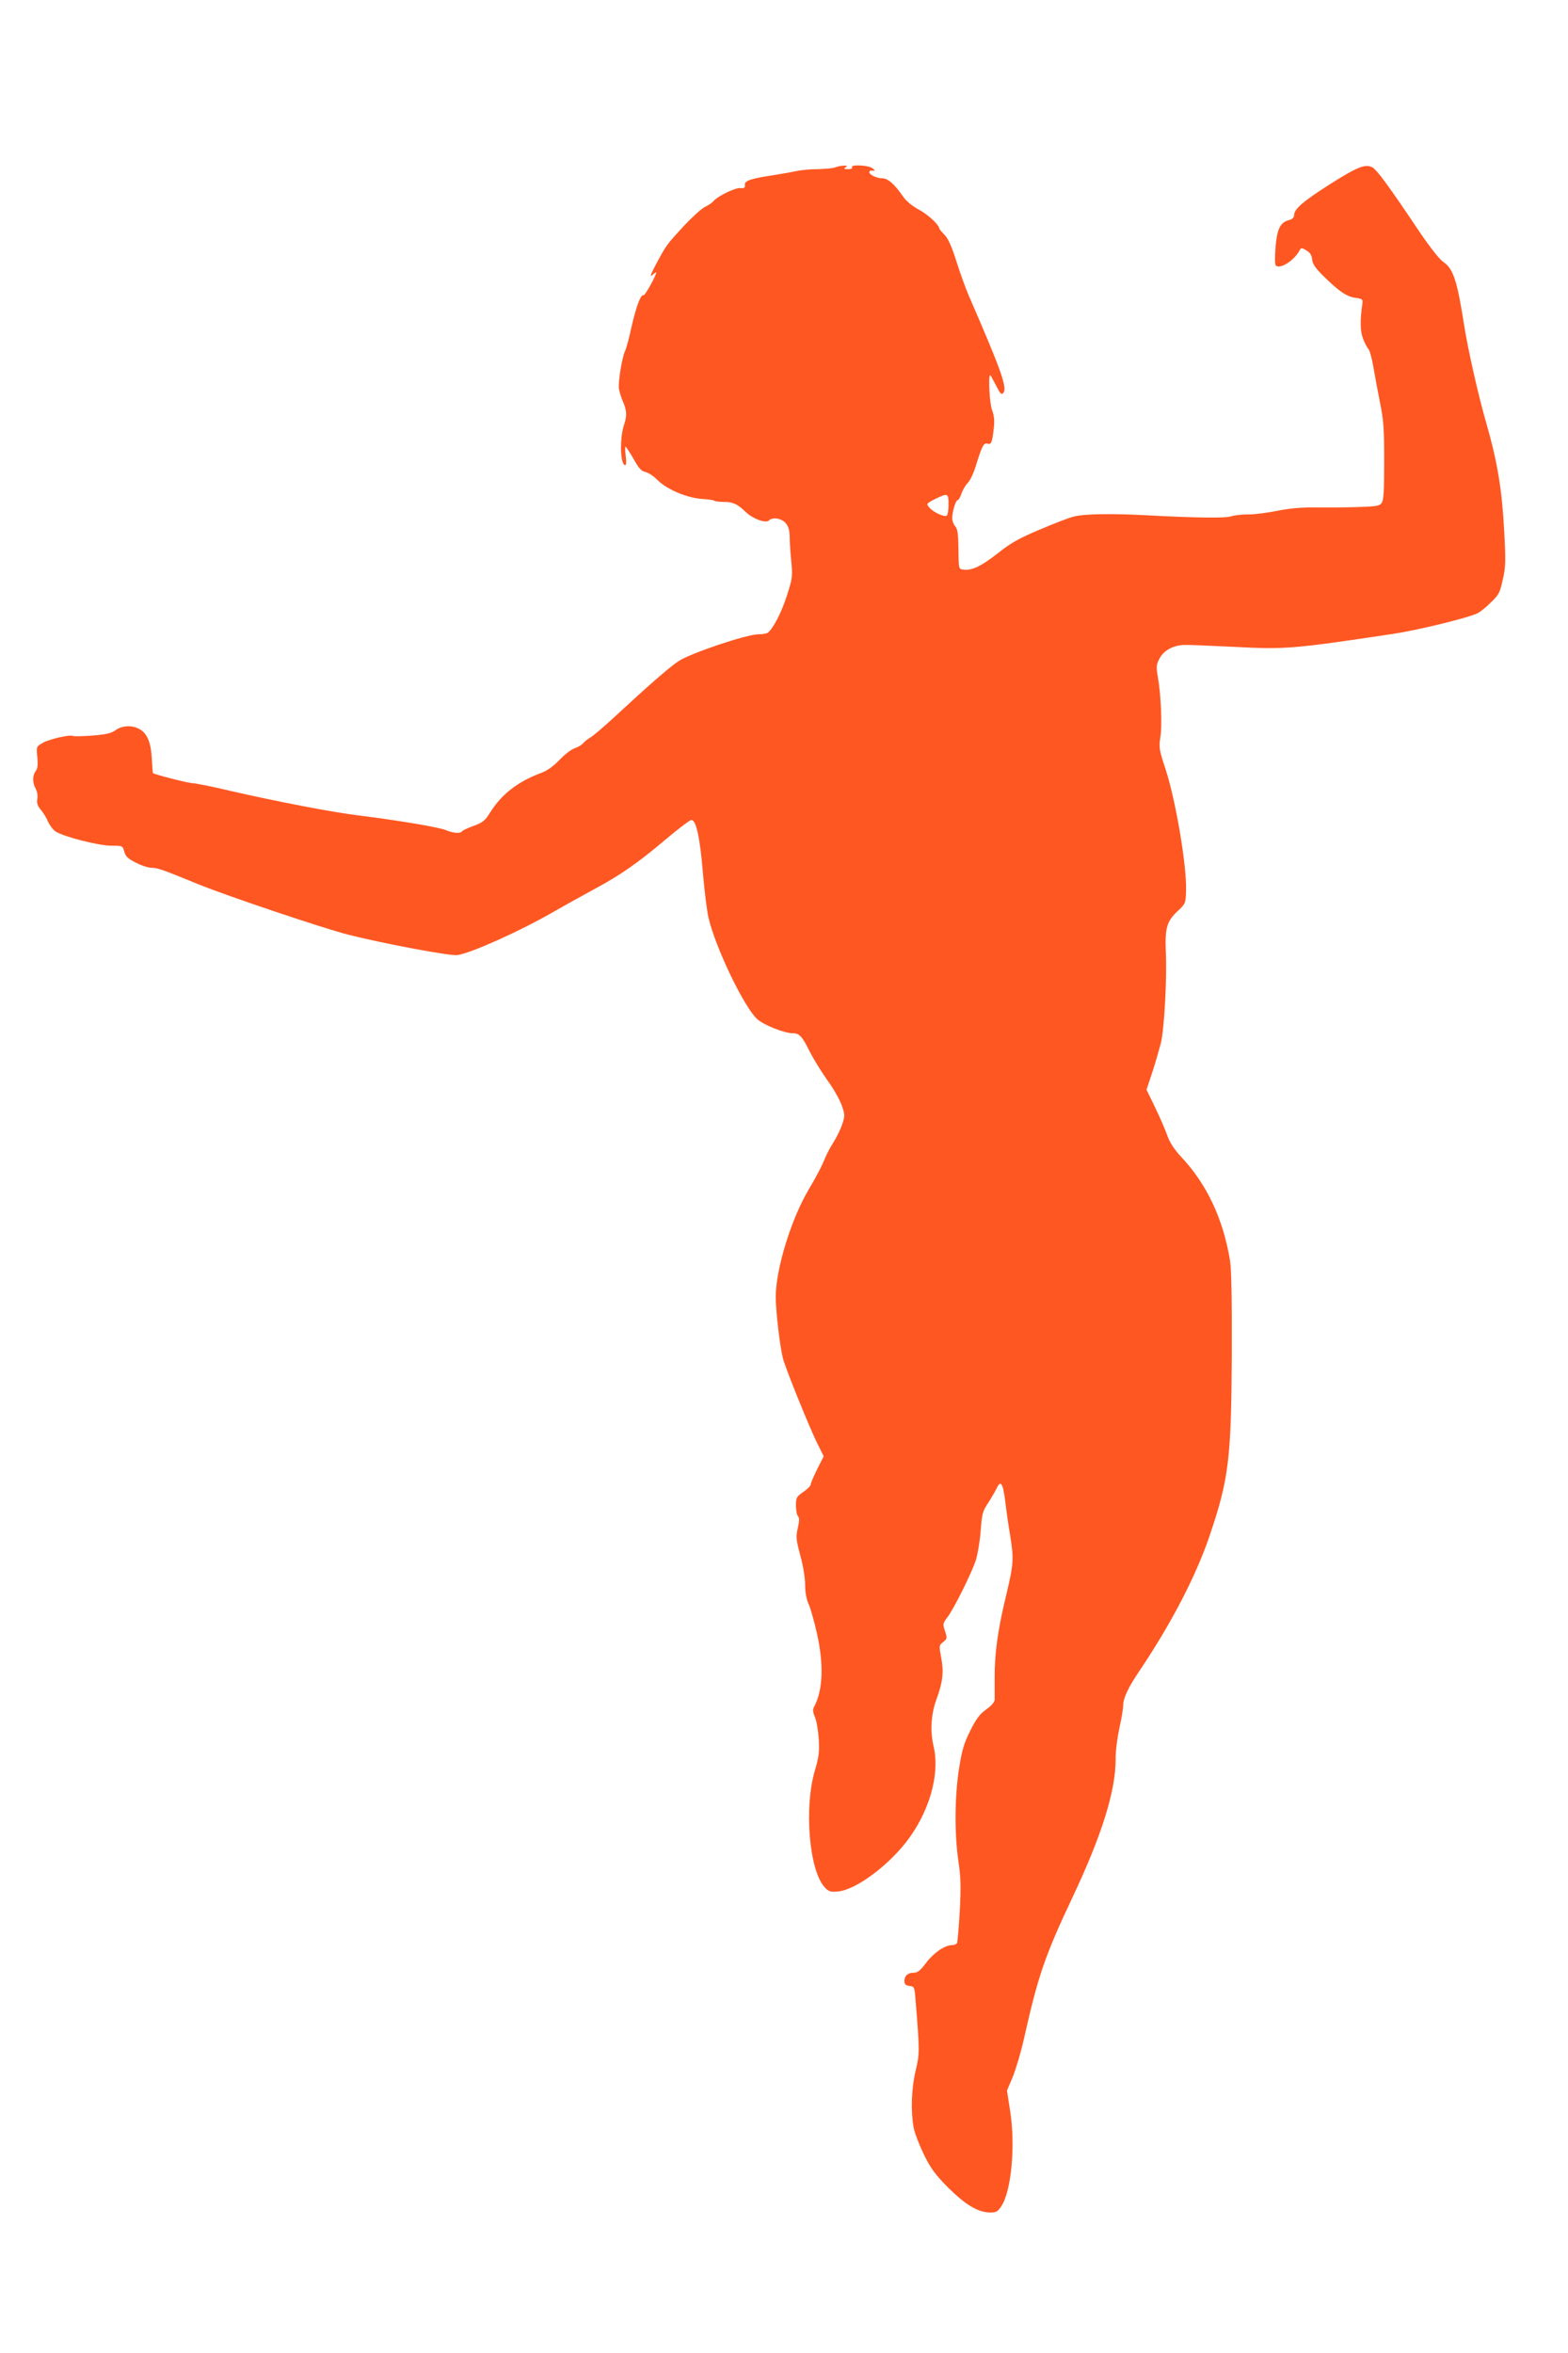 <?xml version="1.0" standalone="no"?>
<!DOCTYPE svg PUBLIC "-//W3C//DTD SVG 20010904//EN"
 "http://www.w3.org/TR/2001/REC-SVG-20010904/DTD/svg10.dtd">
<svg version="1.0" xmlns="http://www.w3.org/2000/svg"
 width="853pt" height="1280pt" viewBox="0 0 853 1280"
 preserveAspectRatio="xMidYMid meet">
<g transform="translate(0,1280) scale(0.1,-0.1)"
fill="#ff5722" stroke="none">
<path d="M4545 11890 c-11 -5 -54 -9 -95 -10 -41 0 -93 -5 -115 -10 -22 -5
-83 -16 -135 -24 -119 -18 -152 -30 -148 -53 2 -14 -3 -18 -26 -16 -28 2 -124
-45 -147 -73 -6 -8 -27 -21 -45 -30 -18 -9 -70 -56 -115 -104 -93 -102 -92
-99 -149 -205 -30 -57 -37 -75 -21 -61 11 11 21 17 21 14 0 -16 -62 -128 -69
-124 -14 9 -40 -60 -66 -174 -13 -61 -29 -118 -34 -128 -16 -29 -40 -175 -34
-207 3 -16 11 -43 18 -60 25 -57 27 -83 10 -135 -25 -74 -21 -220 6 -220 6 0
7 20 3 50 -4 28 -4 50 -1 50 3 0 22 -29 43 -65 28 -51 42 -67 64 -72 16 -3 47
-23 69 -46 52 -51 163 -97 244 -101 31 -2 60 -6 64 -10 3 -3 26 -6 50 -6 51 0
74 -11 120 -55 38 -37 109 -63 126 -46 20 20 67 12 90 -13 16 -19 22 -38 23
-78 0 -29 4 -90 9 -135 7 -78 6 -89 -25 -185 -30 -93 -76 -180 -104 -200 -6
-4 -28 -8 -50 -8 -64 0 -373 -104 -436 -147 -51 -34 -162 -131 -365 -319 -45
-41 -94 -83 -110 -93 -17 -10 -36 -25 -43 -34 -8 -9 -28 -21 -46 -27 -18 -6
-55 -34 -82 -63 -34 -35 -67 -59 -100 -71 -129 -48 -218 -118 -280 -219 -25
-40 -38 -51 -87 -69 -32 -11 -60 -25 -63 -29 -8 -14 -50 -11 -86 5 -35 16
-270 55 -479 81 -141 17 -437 74 -699 134 -96 23 -187 41 -202 41 -22 0 -206
47 -216 55 -1 1 -4 36 -6 76 -4 87 -24 138 -65 162 -40 24 -96 22 -133 -5 -24
-17 -52 -23 -127 -29 -53 -4 -100 -5 -104 -2 -15 9 -134 -18 -167 -39 -32 -19
-33 -20 -27 -76 4 -41 2 -62 -9 -76 -18 -25 -18 -63 0 -96 8 -13 12 -38 9 -55
-4 -23 1 -39 20 -61 14 -16 31 -45 39 -65 9 -19 27 -43 41 -52 43 -28 234 -77
302 -77 62 0 62 0 71 -32 7 -26 20 -39 63 -60 30 -16 68 -28 85 -28 33 0 58
-9 256 -90 152 -62 677 -239 815 -274 189 -48 556 -117 594 -111 78 13 332
127 511 229 80 46 186 104 235 131 135 72 236 142 380 264 72 61 137 110 146
111 26 0 47 -95 63 -290 8 -96 22 -205 30 -241 39 -166 194 -487 265 -552 37
-33 148 -77 194 -77 35 0 50 -16 89 -94 22 -44 67 -117 99 -162 33 -44 67
-106 78 -136 18 -52 18 -57 2 -105 -9 -27 -32 -73 -50 -101 -18 -28 -41 -74
-51 -101 -11 -27 -46 -93 -79 -148 -96 -160 -181 -436 -181 -586 0 -80 23
-275 40 -339 16 -58 147 -382 187 -461 l34 -68 -36 -71 c-19 -39 -35 -76 -35
-83 0 -7 -18 -25 -40 -40 -37 -26 -40 -31 -40 -74 0 -26 5 -52 11 -58 8 -8 8
-26 -1 -64 -11 -49 -9 -64 14 -151 15 -54 26 -123 26 -160 0 -40 7 -78 20
-105 10 -24 30 -94 44 -157 38 -168 33 -308 -14 -397 -10 -17 -9 -29 3 -58 9
-20 18 -74 21 -121 4 -71 0 -99 -21 -170 -60 -202 -31 -544 53 -635 22 -24 31
-27 74 -23 92 9 258 129 365 263 128 161 190 371 154 525 -20 84 -14 178 15
256 35 95 41 149 26 228 -12 64 -12 67 11 85 22 17 22 21 10 59 -13 38 -12 42
12 74 36 47 133 242 156 313 10 33 22 105 26 160 7 91 10 105 41 151 18 28 38
63 45 77 22 49 35 31 47 -65 6 -51 18 -136 27 -188 21 -133 19 -156 -21 -325
-46 -188 -64 -322 -63 -450 0 -55 0 -109 0 -121 -1 -12 -19 -33 -46 -52 -34
-24 -54 -50 -86 -114 -35 -70 -45 -103 -62 -208 -24 -157 -25 -357 -3 -505 13
-90 14 -139 7 -271 -5 -89 -12 -167 -15 -173 -4 -6 -16 -11 -27 -11 -39 0 -99
-41 -140 -95 -32 -43 -47 -55 -68 -55 -33 0 -51 -17 -51 -46 0 -17 7 -23 28
-26 27 -3 27 -4 34 -93 21 -261 21 -277 -1 -368 -23 -96 -27 -220 -11 -308 5
-30 31 -96 56 -148 38 -77 61 -108 132 -180 94 -93 162 -134 226 -135 34 -1
43 4 62 32 56 81 79 333 49 521 l-17 110 32 76 c17 43 45 136 61 209 76 339
113 447 261 761 162 342 237 583 237 755 -1 41 9 117 20 169 12 52 21 108 21
125 1 42 27 98 98 202 168 252 297 501 371 717 106 313 119 419 122 992 1 294
-2 463 -10 510 -37 225 -126 414 -264 561 -39 42 -63 79 -76 115 -10 30 -40
99 -66 153 l-48 99 32 96 c17 53 37 123 46 157 18 73 34 348 27 496 -5 130 5
167 64 222 43 40 44 43 46 111 5 132 -56 493 -112 663 -34 103 -36 117 -28
170 11 63 4 231 -13 328 -10 56 -9 68 8 101 22 44 74 73 134 75 24 1 143 -4
264 -10 287 -15 325 -12 865 69 139 20 423 90 469 114 14 7 47 34 72 59 42 40
49 53 64 123 16 70 17 98 7 278 -12 217 -37 367 -97 575 -43 149 -99 397 -120
530 -38 244 -59 308 -113 345 -22 15 -72 79 -132 167 -166 248 -230 335 -255
348 -38 20 -82 2 -235 -95 -142 -91 -190 -132 -190 -165 0 -12 -9 -22 -24 -26
-51 -12 -68 -46 -77 -146 -4 -51 -4 -97 1 -102 22 -22 97 24 128 79 10 19 12
19 39 3 20 -12 29 -26 31 -50 3 -25 18 -47 65 -93 84 -82 123 -108 171 -115
34 -4 40 -9 38 -25 -14 -97 -13 -157 3 -197 9 -24 23 -50 30 -58 7 -8 18 -49
25 -90 7 -41 23 -128 36 -194 21 -102 24 -147 24 -325 0 -163 -3 -211 -14
-227 -12 -16 -29 -19 -133 -22 -65 -2 -167 -3 -228 -2 -75 1 -142 -5 -210 -19
-55 -11 -127 -20 -160 -19 -33 0 -72 -5 -86 -10 -27 -11 -192 -9 -454 5 -201
11 -350 8 -405 -7 -25 -6 -108 -38 -185 -71 -114 -48 -156 -72 -228 -129 -89
-70 -142 -95 -187 -88 -25 3 -25 4 -26 111 -1 84 -5 111 -18 125 -9 10 -16 29
-16 43 0 35 19 99 30 99 5 0 14 16 20 35 7 20 22 46 35 59 13 13 33 56 45 97
32 103 41 121 61 116 22 -6 26 5 35 82 5 45 2 70 -9 100 -14 34 -22 191 -10
191 1 0 15 -25 31 -56 24 -47 30 -53 40 -41 23 27 -12 124 -187 527 -16 36
-46 119 -67 185 -27 85 -46 128 -66 148 -15 16 -28 31 -28 33 0 20 -61 77
-110 103 -39 21 -70 47 -89 74 -44 65 -81 97 -110 97 -32 0 -75 21 -72 35 1 6
10 9 19 7 14 -2 14 0 -2 13 -22 17 -121 22 -111 5 4 -6 -6 -10 -22 -10 -22 0
-25 2 -13 10 12 8 10 10 -10 9 -14 0 -34 -4 -45 -9z m615 -1834 c0 -30 -4 -57
-10 -61 -13 -8 -72 18 -93 43 -20 22 -19 24 43 54 56 26 60 24 60 -36z"/>
</g>
</svg>
